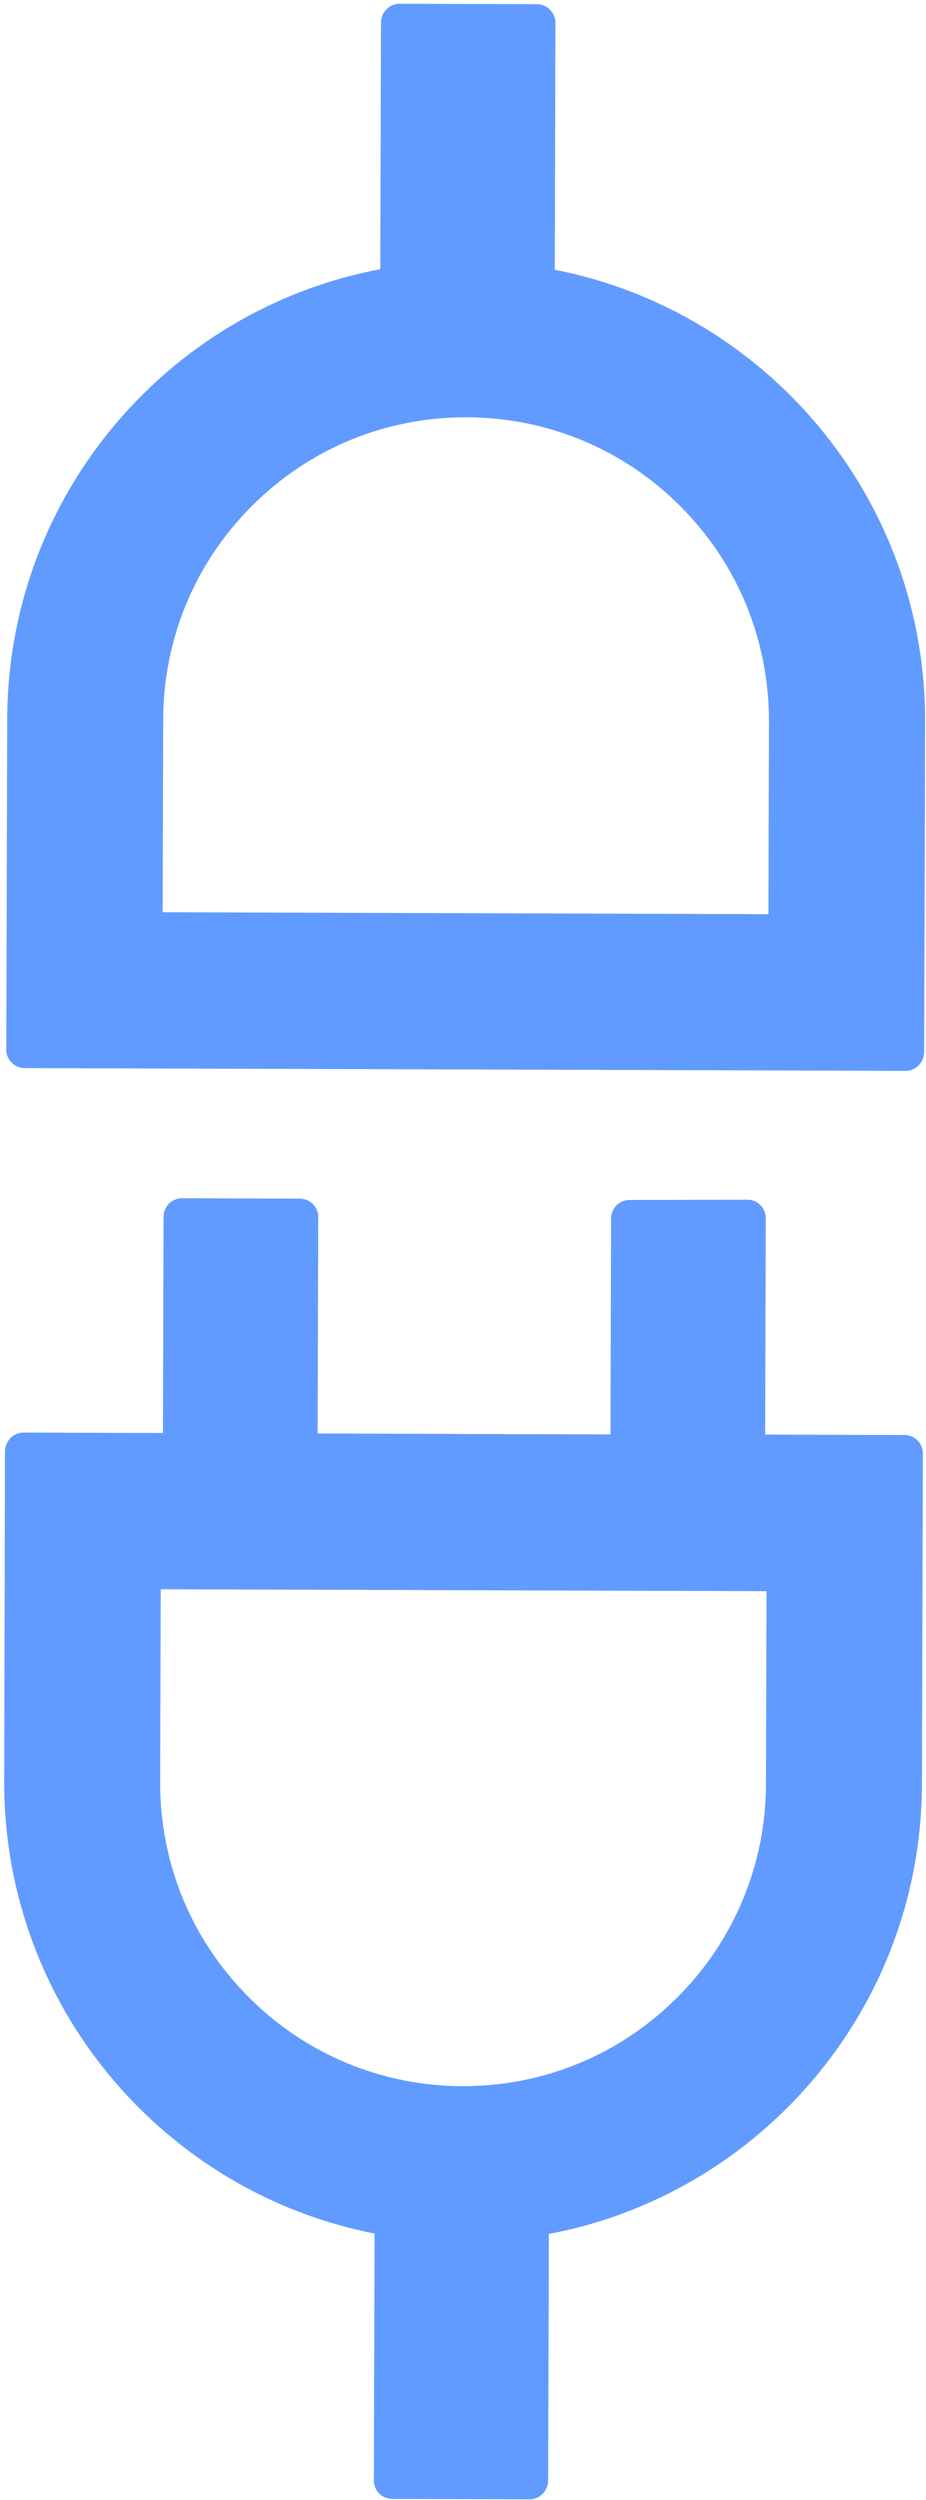 <svg width="205" height="553" viewBox="0 0 205 553" fill="none" xmlns="http://www.w3.org/2000/svg">
<path d="M118.887 0.927L88.448 0.832C87.299 0.828 86.328 1.292 85.573 2.043C84.817 2.794 84.383 3.798 84.344 4.911L84.189 59.545C64.257 63.311 45.919 72.984 31.558 87.307C13.127 105.628 1.676 130.971 1.596 159.041L1.389 232.197C1.391 233.272 1.817 234.302 2.574 235.064C3.332 235.826 4.359 236.258 5.433 236.266L200.493 236.879C201.641 236.883 202.612 236.419 203.368 235.668C204.088 234.952 204.557 233.913 204.596 232.8L204.804 159.644C204.908 110.143 169.632 68.823 122.813 59.666L122.968 5.032C122.939 2.771 121.113 0.934 118.887 0.927ZM170.236 159.571L170.115 202.216L36.007 201.794L36.128 159.15C36.179 141.274 43.191 124.424 55.898 111.793C68.605 99.161 85.424 92.25 103.372 92.307C121.248 92.363 138.1 99.38 150.735 112.091C163.371 124.802 170.251 141.659 170.236 159.571ZM139.352 265.44C138.278 265.442 137.248 265.868 136.486 266.625C135.724 267.382 135.292 268.41 135.284 269.484L135.148 317.297L70.32 317.094L70.456 269.208C70.462 266.983 68.637 265.146 66.411 265.139L40.279 265.057C39.205 265.059 38.175 265.485 37.413 266.242C36.651 266.999 36.219 268.027 36.211 269.101L36.075 316.986L5.205 316.889C4.669 316.887 4.138 316.993 3.644 317.202C3.149 317.41 2.703 317.716 2.33 318.101C1.61 318.816 1.14 319.856 1.101 320.968L0.929 394.089C0.825 443.59 36.101 484.91 82.92 494.067L82.765 548.7C82.767 549.775 83.194 550.805 83.951 551.567C84.708 552.329 85.736 552.761 86.81 552.769L117.25 552.865C118.398 552.869 119.369 552.405 120.125 551.654C120.881 550.902 121.315 549.898 121.354 548.786L121.509 494.152C141.837 490.339 160.028 480.417 174.14 466.39C192.571 448.069 204.022 422.726 204.101 394.655L204.309 321.499C204.315 319.274 202.49 317.437 200.264 317.43L169.393 317.333L169.529 269.448C169.536 267.222 167.71 265.386 165.485 265.379L139.352 265.44ZM169.569 394.619C169.567 403.428 167.818 412.149 164.425 420.277C161.031 428.406 156.061 435.781 149.799 441.976C137.092 454.607 120.273 461.518 102.325 461.462C93.516 461.457 84.794 459.706 76.665 456.31C68.535 452.914 61.159 447.941 54.962 441.678C42.327 428.967 35.41 412.145 35.461 394.197L35.582 351.553L169.69 351.974L169.569 394.619Z" fill="#619BFF"/>
</svg>
